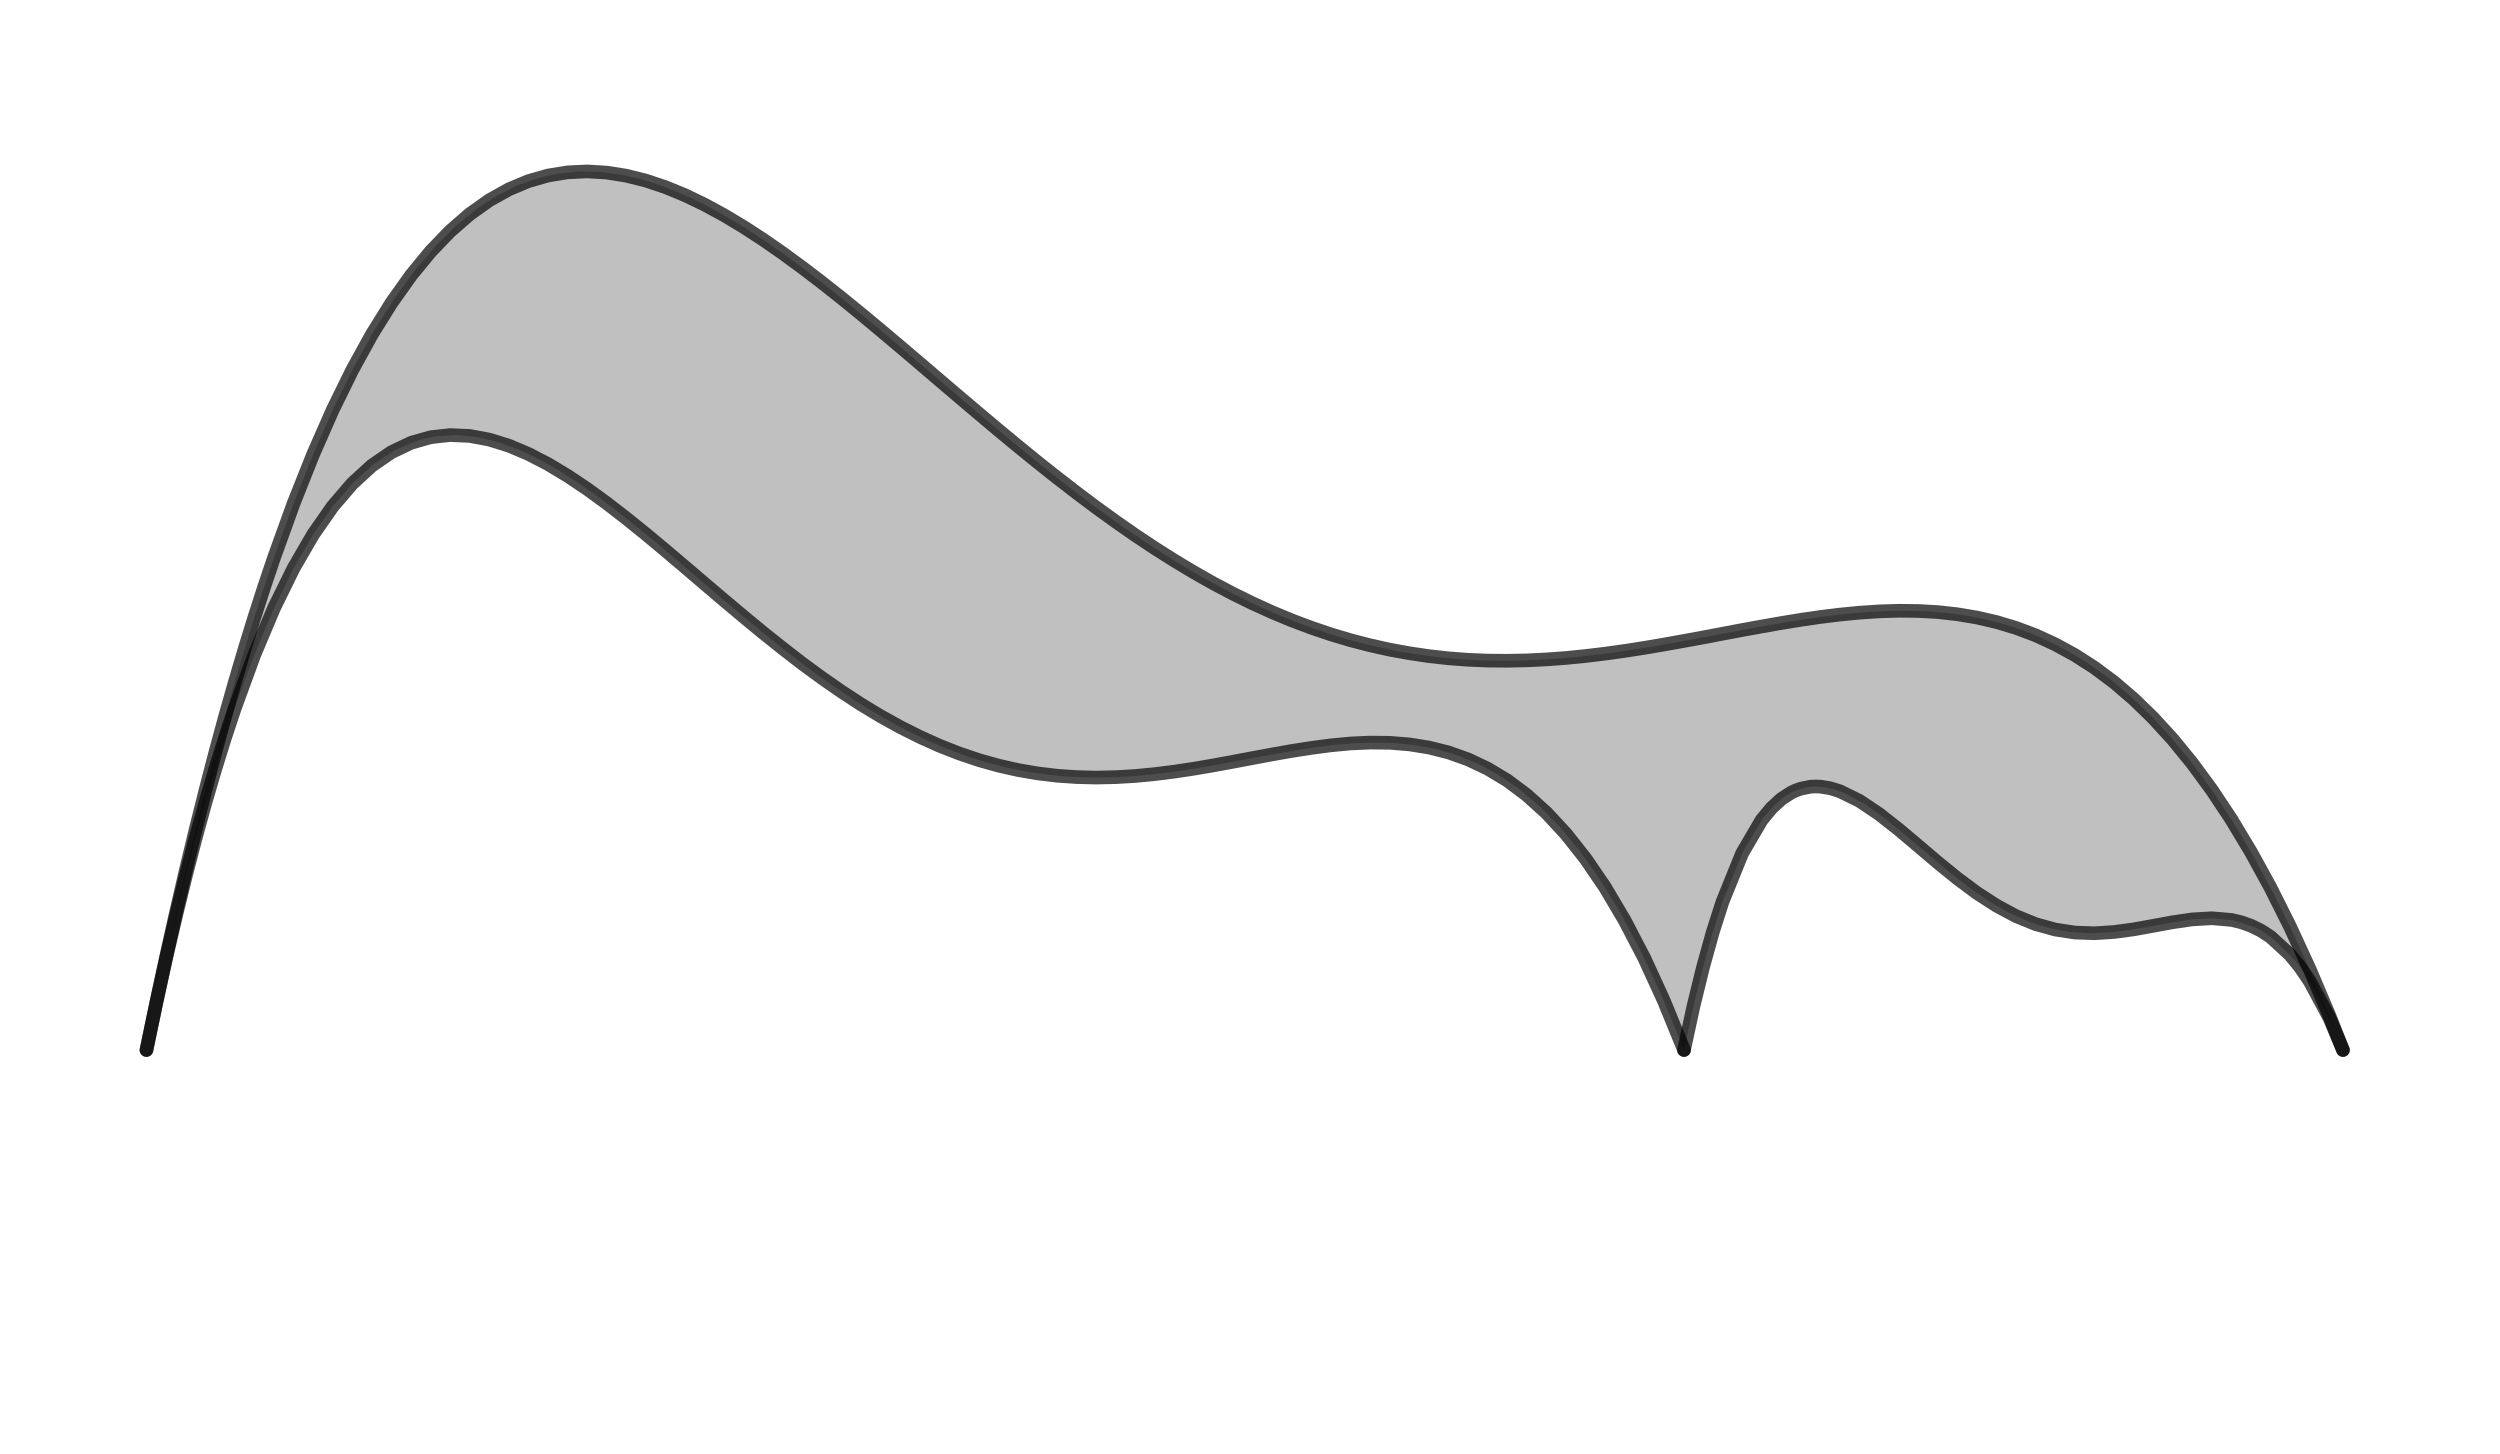 <?xml version="1.0" encoding="ISO-8859-1" standalone="no"?>

<svg 
     version="1.1"
     baseProfile="full"
     xmlns="http://www.w3.org/2000/svg"
     xmlns:xlink="http://www.w3.org/1999/xlink"
     xmlns:ev="http://www.w3.org/2001/xml-events"
     width="11.406cm"
     height="6.635cm"
     viewBox="0 0 458 266"
     >
<title>

</title>
<g stroke-linejoin="miter" stroke-dashoffset="0" stroke-dasharray="none" stroke-width="1" stroke-miterlimit="10.000" stroke-linecap="square">
<g id="misc">
</g><!-- misc -->
<g id="layer0">
<clipPath id="clipefaa2fa3-3e2f-48ff-ac32-ffd422303f3e">
  <path d="M 0 0 L 0 267.00 L 459.00 267.00 L 459.00 0 z"/>
</clipPath>
<g clip-path="url(#clip1)">
<g stroke-linejoin="round" stroke-width="2.5" stroke-linecap="round" fill="none" stroke-opacity=".698" stroke="#000000">
  <path d="M 26.828 192.15 L 28.688 183.19 M 28.688 183.19 L 30.480 174.87 L 32.273 166.85 L 34.066 159.12 L 35.859 151.69 L 37.652 144.54 L 39.445 137.66 L 41.238 131.06 L 43.031 124.73 L 44.824 118.66 L 46.617 112.84 L 48.410 107.27 L 50.203 101.95 L 53.789 92.022 L 57.375 83.006 M 57.375 83.006 L 60.961 74.863 L 64.547 67.554 L 68.133 61.037 L 71.719 55.274 L 75.305 50.227 L 78.891 45.859 L 82.477 42.134 L 86.062 39.016 L 89.648 36.471 L 93.234 34.465 L 96.820 32.966 L 100.41 31.941 L 103.99 31.360 L 107.58 31.192 L 111.16 31.408 L 114.75 31.980 M 114.75 31.980 L 118.34 32.879 L 121.92 34.080 L 125.51 35.555 L 129.09 37.281 L 132.68 39.232 L 136.27 41.386 L 139.85 43.719 L 143.44 46.210 L 147.02 48.837 L 150.61 51.580 L 154.20 54.421 L 157.78 57.339 L 161.37 60.319 L 164.95 63.341 L 168.54 66.390 L 172.12 69.451 L 175.71 72.509 L 179.30 75.550 L 182.88 78.561 L 186.47 81.529 L 190.05 84.442 L 193.64 87.291 L 197.23 90.064 L 200.81 92.753 L 204.40 95.348 L 207.98 97.842 L 211.57 100.23 L 215.16 102.50 L 218.74 104.65 L 222.33 106.68 L 225.91 108.57 L 229.50 110.33 M 229.50 110.33 L 233.09 111.96 L 236.67 113.45 L 240.26 114.80 L 243.84 116.01 L 247.43 117.08 L 251.02 118.01 L 254.60 118.81 L 258.19 119.46 L 261.77 119.99 L 265.36 120.39 L 268.95 120.66 L 272.53 120.81 L 276.12 120.84 L 279.70 120.77 L 283.29 120.59 L 286.88 120.33 L 290.46 119.97 L 294.05 119.54 L 297.63 119.04 L 301.22 118.48 L 304.80 117.87 L 308.39 117.23 L 311.98 116.57 L 315.56 115.89 L 319.15 115.21 L 322.73 114.56 L 326.32 113.93 L 329.91 113.34 L 333.49 112.82 L 337.08 112.38 L 340.66 112.03 L 344.25 111.79 M 344.25 111.79 L 347.84 111.68 L 351.42 111.72 L 355.01 111.92 L 358.59 112.32 L 362.18 112.92 L 365.77 113.75 L 369.35 114.83 L 372.94 116.18 L 376.52 117.83 L 380.11 119.79 L 383.70 122.10 L 387.28 124.77 L 390.87 127.84 L 394.45 131.32 L 398.04 135.24 L 401.62 139.63 M 401.62 139.63 L 405.21 144.52 L 408.80 149.93 L 412.38 155.89 L 415.97 162.43 M 415.97 162.43 L 419.55 169.58 L 423.14 177.37 M 423.14 177.37 L 426.73 185.82 M 426.73 185.82 L 429.23 192.15"/>
<title>Funktion ff</title>
<desc>Funktion ff: ff(x) = Wenn(0 ≤ x ≤ 1, f)</desc>

</g> <!-- drawing style -->
</g> <!-- clip1 -->
<clipPath id="clipbb32d598-6066-4299-b39a-de3505f75682">
  <path d="M 0 0 L 0 267.00 L 459.00 267.00 L 459.00 0 z"/>
</clipPath>
<g clip-path="url(#clip2)">
<g stroke-linejoin="round" stroke-width="2.5" stroke-linecap="round" fill="none" stroke-opacity=".698" stroke="#000000">
  <path d="M 26.828 192.15 L 28.688 183.27 M 28.688 183.27 L 30.480 175.14 L 32.273 167.44 L 34.066 160.15 L 35.859 153.26 L 37.652 146.76 L 39.445 140.64 L 41.238 134.88 L 43.031 129.48 L 46.617 119.68 L 50.203 111.18 L 53.789 103.87 L 57.375 97.688 M 57.375 97.688 L 60.961 92.545 L 64.547 88.368 L 68.133 85.084 L 71.719 82.621 L 75.305 80.911 L 78.891 79.888 L 82.477 79.490 L 86.062 79.655 L 89.648 80.324 L 93.234 81.443 L 96.820 82.957 L 100.41 84.815 L 103.99 86.969 L 107.58 89.373 L 111.16 91.982 L 114.75 94.755 M 114.75 94.755 L 118.34 97.653 L 121.92 100.64 L 125.51 103.68 L 129.09 106.74 L 132.68 109.79 L 136.27 112.80 L 139.85 115.76 L 143.44 118.62 L 147.02 121.39 L 150.61 124.02 L 154.20 126.51 L 157.78 128.85 L 161.37 131.02 L 164.95 133.00 L 168.54 134.80 L 172.12 136.41 L 175.71 137.82 L 179.30 139.03 L 182.88 140.04 L 186.47 140.85 L 190.05 141.47 L 193.64 141.90 L 197.23 142.15 L 200.81 142.24 L 204.40 142.16 L 207.98 141.95 L 211.57 141.60 L 215.16 141.15 L 218.74 140.61 L 222.33 140.00 L 225.91 139.34 L 229.50 138.66 M 229.50 138.66 L 233.09 137.99 L 236.67 137.36 L 240.26 136.80 L 243.84 136.33 L 247.43 135.99 L 251.02 135.83 L 254.60 135.87 L 258.19 136.16 L 261.77 136.73 L 265.36 137.63 L 268.95 138.91 L 272.53 140.60 L 276.12 142.76 L 279.70 145.44 L 283.29 148.68 L 286.88 152.55 M 286.88 152.55 L 290.46 157.08 L 294.05 162.34 L 297.63 168.39 L 301.22 175.28 M 301.22 175.28 L 304.80 183.08 L 308.39 191.84 M 308.39 191.84 L 308.51 192.15"/>
<title>Funktion gg</title>
<desc>Funktion gg: gg(x) = Wenn(0 ≤ x ≤ a, g)</desc>

</g> <!-- drawing style -->
</g> <!-- clip2 -->
<clipPath id="clipd00b3b56-9f87-4b2a-a4c8-299d40426cd6">
  <path d="M 0 0 L 0 267.00 L 459.00 267.00 L 459.00 0 z"/>
</clipPath>
<g clip-path="url(#clip3)">
<g stroke-linejoin="round" stroke-width="2.5" stroke-linecap="round" fill="none" stroke-opacity=".698" stroke="#000000">
  <path d="M 308.51 192.15 L 310.24 184.13 L 311.98 177.03 M 311.98 177.03 L 313.77 170.58 L 315.56 164.99 M 315.56 164.99 L 319.15 156.13 L 322.73 150.01 L 324.53 147.83 L 326.32 146.18 L 328.11 145.01 L 329.01 144.59 L 329.91 144.27 L 331.70 143.91 L 332.60 143.87 L 333.49 143.90 L 335.29 144.19 L 337.08 144.75 L 340.66 146.51 L 344.25 148.92 M 344.25 148.92 L 347.84 151.74 L 351.42 154.76 L 355.01 157.81 L 358.59 160.72 L 362.18 163.39 L 365.77 165.71 L 369.35 167.63 L 372.94 169.09 L 376.52 170.08 L 380.11 170.63 L 383.70 170.76 L 387.28 170.53 L 390.87 170.05 L 394.45 169.40 L 398.04 168.74 L 401.62 168.22 M 401.62 168.22 L 405.21 168.01 L 408.80 168.32 L 410.59 168.74 L 412.38 169.38 L 414.18 170.26 L 415.97 171.42 M 415.97 171.42 L 419.55 174.71 L 421.35 176.92 L 423.14 179.55 M 423.14 179.55 L 426.73 186.22 M 426.73 186.22 L 429.23 192.15"/>
<title>Funktion hh</title>
<desc>Funktion hh: hh(x) = Wenn(a ≤ x ≤ 1, h)</desc>

</g> <!-- drawing style -->
</g> <!-- clip3 -->
<clipPath id="clip34699b7e-e42e-4fe7-816e-dd7f65b5c70a">
  <path d="M 0 0 L 0 267.00 L 459.00 267.00 L 459.00 0 z"/>
</clipPath>
<g clip-path="url(#clip4)">
<g fill-opacity=".247" fill-rule="nonzero" stroke="none" fill="#000000">
  <path d="M 106.01 31.216 L 102.27 31.586 L 98.523 32.422 L 94.781 33.758 L 91.039 35.631 L 87.297 38.077 L 83.555 41.134 L 79.812 44.842 L 76.070 49.239 L 72.328 54.367 L 68.586 60.268 L 64.844 66.984 L 61.102 74.561 L 57.359 83.043 L 53.617 92.476 L 51.746 97.564 L 49.875 102.91 L 48.004 108.51 L 46.133 114.39 L 44.262 120.53 L 42.391 126.96 L 40.520 133.68 L 38.648 140.68 L 36.777 147.99 L 34.906 155.61 L 33.035 163.53 L 31.164 171.78 L 29.293 180.35 L 27.422 189.25 L 26.828 192.15 L 27.422 189.26 L 29.293 180.47 L 31.164 172.16 L 33.035 164.30 L 34.906 156.88 L 36.777 149.89 L 38.648 143.32 L 40.520 137.15 L 42.391 131.37 L 44.262 125.97 L 46.133 120.93 L 49.875 111.90 L 53.617 104.20 L 57.359 97.713 L 61.102 92.364 L 64.844 88.063 L 68.586 84.729 L 72.328 82.279 L 76.070 80.637 L 77.941 80.096 L 79.812 79.729 L 83.555 79.483 L 87.297 79.831 L 91.039 80.708 L 94.781 82.050 L 98.523 83.799 L 102.27 85.898 L 106.01 88.292 L 109.75 90.931 L 113.49 93.766 L 117.23 96.752 L 120.98 99.845 L 124.72 103.01 L 128.46 106.20 L 132.20 109.39 L 135.95 112.54 L 139.69 115.62 L 143.43 118.62 L 147.17 121.50 L 150.91 124.24 L 154.66 126.82 L 158.40 129.24 L 162.14 131.46 L 165.88 133.49 L 169.62 135.31 L 173.37 136.92 L 177.11 138.32 L 180.85 139.49 L 184.59 140.45 L 188.34 141.20 L 192.08 141.74 L 195.82 142.08 L 199.56 142.23 L 203.30 142.20 L 207.05 142.02 L 210.79 141.69 L 214.53 141.24 L 218.27 140.68 L 222.02 140.05 L 225.76 139.37 L 229.50 138.66 L 233.24 137.97 L 236.98 137.31 L 240.73 136.73 L 244.47 136.26 L 248.21 135.94 L 251.95 135.82 L 255.70 135.93 L 259.44 136.32 L 263.18 137.04 L 266.92 138.14 L 270.66 139.66 L 274.41 141.67 L 278.15 144.21 L 281.89 147.35 L 285.63 151.13 L 289.38 155.63 L 293.12 160.91 L 296.86 167.02 L 300.60 174.04 L 304.34 182.02 L 308.09 191.05 L 308.51 192.15 L 308.51 117.21 L 308.51 117.21 L 308.09 117.29 L 304.34 117.95 L 300.60 118.58 L 296.86 119.15 L 293.12 119.66 L 289.38 120.09 L 285.63 120.43 L 281.89 120.67 L 278.15 120.81 L 274.41 120.84 L 270.66 120.74 L 266.92 120.52 L 263.18 120.16 L 259.44 119.66 L 255.70 119.02 L 251.95 118.23 L 248.21 117.30 L 244.47 116.21 L 240.73 114.97 L 236.98 113.57 L 233.24 112.03 L 229.50 110.33 L 225.76 108.49 L 222.02 106.50 L 218.27 104.38 L 214.53 102.11 L 210.79 99.718 L 207.05 97.200 L 203.30 94.567 L 199.56 91.826 L 195.82 88.986 L 192.08 86.058 L 188.34 83.053 L 184.59 79.983 L 180.85 76.860 L 177.11 73.698 L 173.37 70.512 L 169.62 67.317 L 165.88 64.130 L 162.14 60.967 L 158.40 57.848 L 154.66 54.792 L 150.91 51.818 L 147.17 48.948 L 143.43 46.204 L 139.69 43.609 L 135.95 41.186 L 132.20 38.961 L 128.46 36.959 L 124.72 35.208 L 120.98 33.735 L 117.23 32.569 L 113.49 31.740 L 109.75 31.279 L 106.01 31.216 z"/>
<title>Ungleichung b</title>
<desc>Ungleichung b: y &lt; ff(x) ∧ y &gt; gg(x)</desc>

</g> <!-- drawing style -->
</g> <!-- clip4 -->
<clipPath id="clip49a964b1-8fd2-4278-9e28-038e73ad0075">
  <path d="M 0 0 L 0 267.00 L 459.00 267.00 L 459.00 0 z"/>
</clipPath>
<g clip-path="url(#clip5)">
<g fill-opacity=".247" fill-rule="nonzero" stroke="none" fill="#000000">
  <path d="M 349.25 111.67 L 345.51 111.73 L 341.77 111.94 L 338.02 112.27 L 334.28 112.72 L 330.54 113.25 L 326.80 113.85 L 323.05 114.50 L 319.31 115.18 L 315.57 115.89 L 311.83 116.59 L 308.51 117.21 L 308.51 117.21 L 308.51 192.15 L 310.17 184.46 L 311.83 177.60 L 313.70 170.82 L 315.57 164.96 L 319.31 155.80 L 323.05 149.58 L 324.93 147.42 L 326.80 145.83 L 327.73 145.22 L 328.67 144.74 L 330.54 144.10 L 331.47 143.94 L 332.41 143.87 L 334.28 143.99 L 336.15 144.43 L 338.02 145.13 L 341.77 147.19 L 345.51 149.87 L 349.25 152.92 L 352.99 156.10 L 356.73 159.24 L 360.48 162.16 L 364.22 164.76 L 367.96 166.94 L 371.70 168.64 L 375.45 169.83 L 379.19 170.53 L 382.93 170.76 L 386.67 170.59 L 390.41 170.12 L 394.16 169.46 L 397.90 168.77 L 401.64 168.21 L 405.38 168.01 L 409.12 168.38 L 412.87 169.59 L 413.80 170.05 L 414.74 170.59 L 416.61 171.91 L 420.35 175.64 L 422.22 178.15 L 424.09 181.13 L 427.84 188.71 L 429.23 192.15 L 427.84 188.58 L 424.09 179.55 L 420.35 171.26 L 416.61 163.66 L 412.87 156.74 L 409.12 150.45 L 405.38 144.77 L 401.64 139.65 L 397.90 135.08 L 394.16 131.01 L 390.41 127.43 L 386.67 124.29 L 382.93 121.58 L 379.19 119.26 L 375.45 117.30 L 371.70 115.68 L 367.96 114.38 L 364.22 113.36 L 360.48 112.60 L 356.73 112.09 L 352.99 111.78 L 349.25 111.67 z"/>
<title>Ungleichung c</title>
<desc>Ungleichung c: y &lt; ff(x) ∧ y &gt; hh(x)</desc>

</g> <!-- drawing style -->
</g> <!-- clip5 -->
</g><!-- layer0 -->
</g> <!-- default stroke -->
</svg> <!-- bounding box -->
